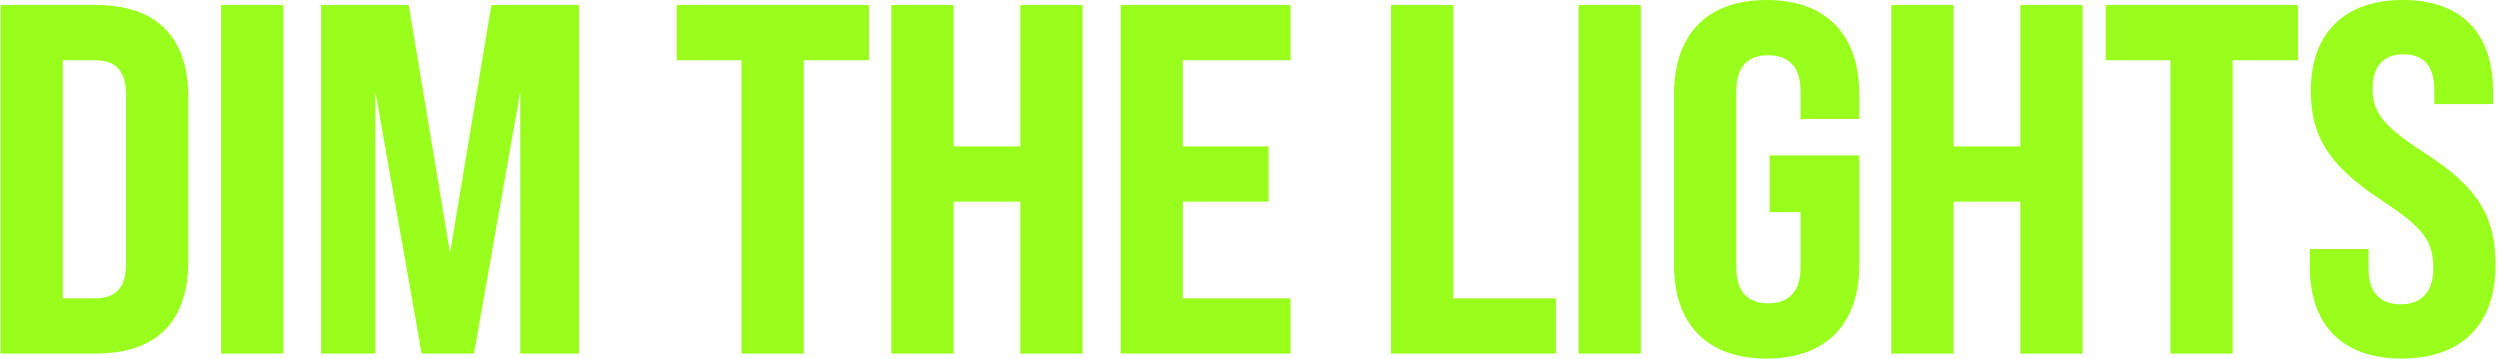 <svg width="502" height="72" viewBox="0 0 502 72" fill="none" xmlns="http://www.w3.org/2000/svg">
<path d="M0.113 71V1H19.212C31.512 1 37.812 7.5 37.812 19.5V52.4C37.812 64.5 31.512 71 19.212 71H0.113ZM12.613 59.9H19.012C23.212 59.9 25.312 57.9 25.312 52.8V19.2C25.312 14.1 23.212 12.1 19.012 12.1H12.613V59.9ZM44.402 71V1H56.902V71H44.402ZM64.472 71V1H82.072L90.372 50.8L98.672 1H116.272V71H104.472V18.4L95.172 71H84.672L75.372 18.4V71H64.472ZM148.89 71V12.1H135.89V1H174.49V12.1H161.39V71H148.89ZM178.98 71V1H191.48V29.4H204.88V1H217.38V71H204.88V40.5H191.48V71H178.98ZM225.027 71V1H259.127V12.1H237.527V29.4H254.727V40.5H237.527V59.9H259.127V71H225.027ZM279.327 71V1H291.827V59.9H312.427V71H279.327ZM316.976 71V1H329.476V71H316.976ZM354.746 72C342.746 72 336.146 65.1 336.146 53.2V18.9C336.146 6.9 342.746 -3.8147e-06 354.746 -3.8147e-06C366.646 -3.8147e-06 373.346 6.9 373.346 18.9V23.9H361.546V18.3C361.546 13.4 359.146 11.1 355.046 11.1C350.946 11.1 348.646 13.4 348.646 18.3V53.7C348.646 58.6 350.946 60.9 355.046 60.9C359.146 60.9 361.546 58.6 361.546 53.7V42.6H355.346V31.2H373.346V53.2C373.346 65.1 366.646 72 354.746 72ZM379.773 71V1H392.273V29.4H405.673V1H418.173V71H405.673V40.5H392.273V71H379.773ZM435.82 71V12.1H422.82V1H461.42V12.1H448.32V71H435.82ZM482.209 72C470.009 72 463.809 64.9 463.809 53.6V50H475.609V54C475.609 58.6 477.809 61.1 482.109 61.1C486.009 61.1 488.609 58.8 488.609 53.9C488.609 48 486.209 45.5 477.909 40C467.309 33 464.009 27.1 464.009 18.2C464.009 7 470.409 -3.8147e-06 482.509 -3.8147e-06C494.609 -3.8147e-06 500.609 7 500.609 18.4V20.9H488.809V18.1C488.809 13.4 486.809 10.9 482.609 10.9C478.709 10.9 476.409 13.2 476.409 17.8C476.409 23 479.009 25.6 487.309 31C498.109 38 501.109 44 501.109 53.3C501.109 64.9 494.509 72 482.209 72Z" fill="#99FE1C"/>
</svg>
